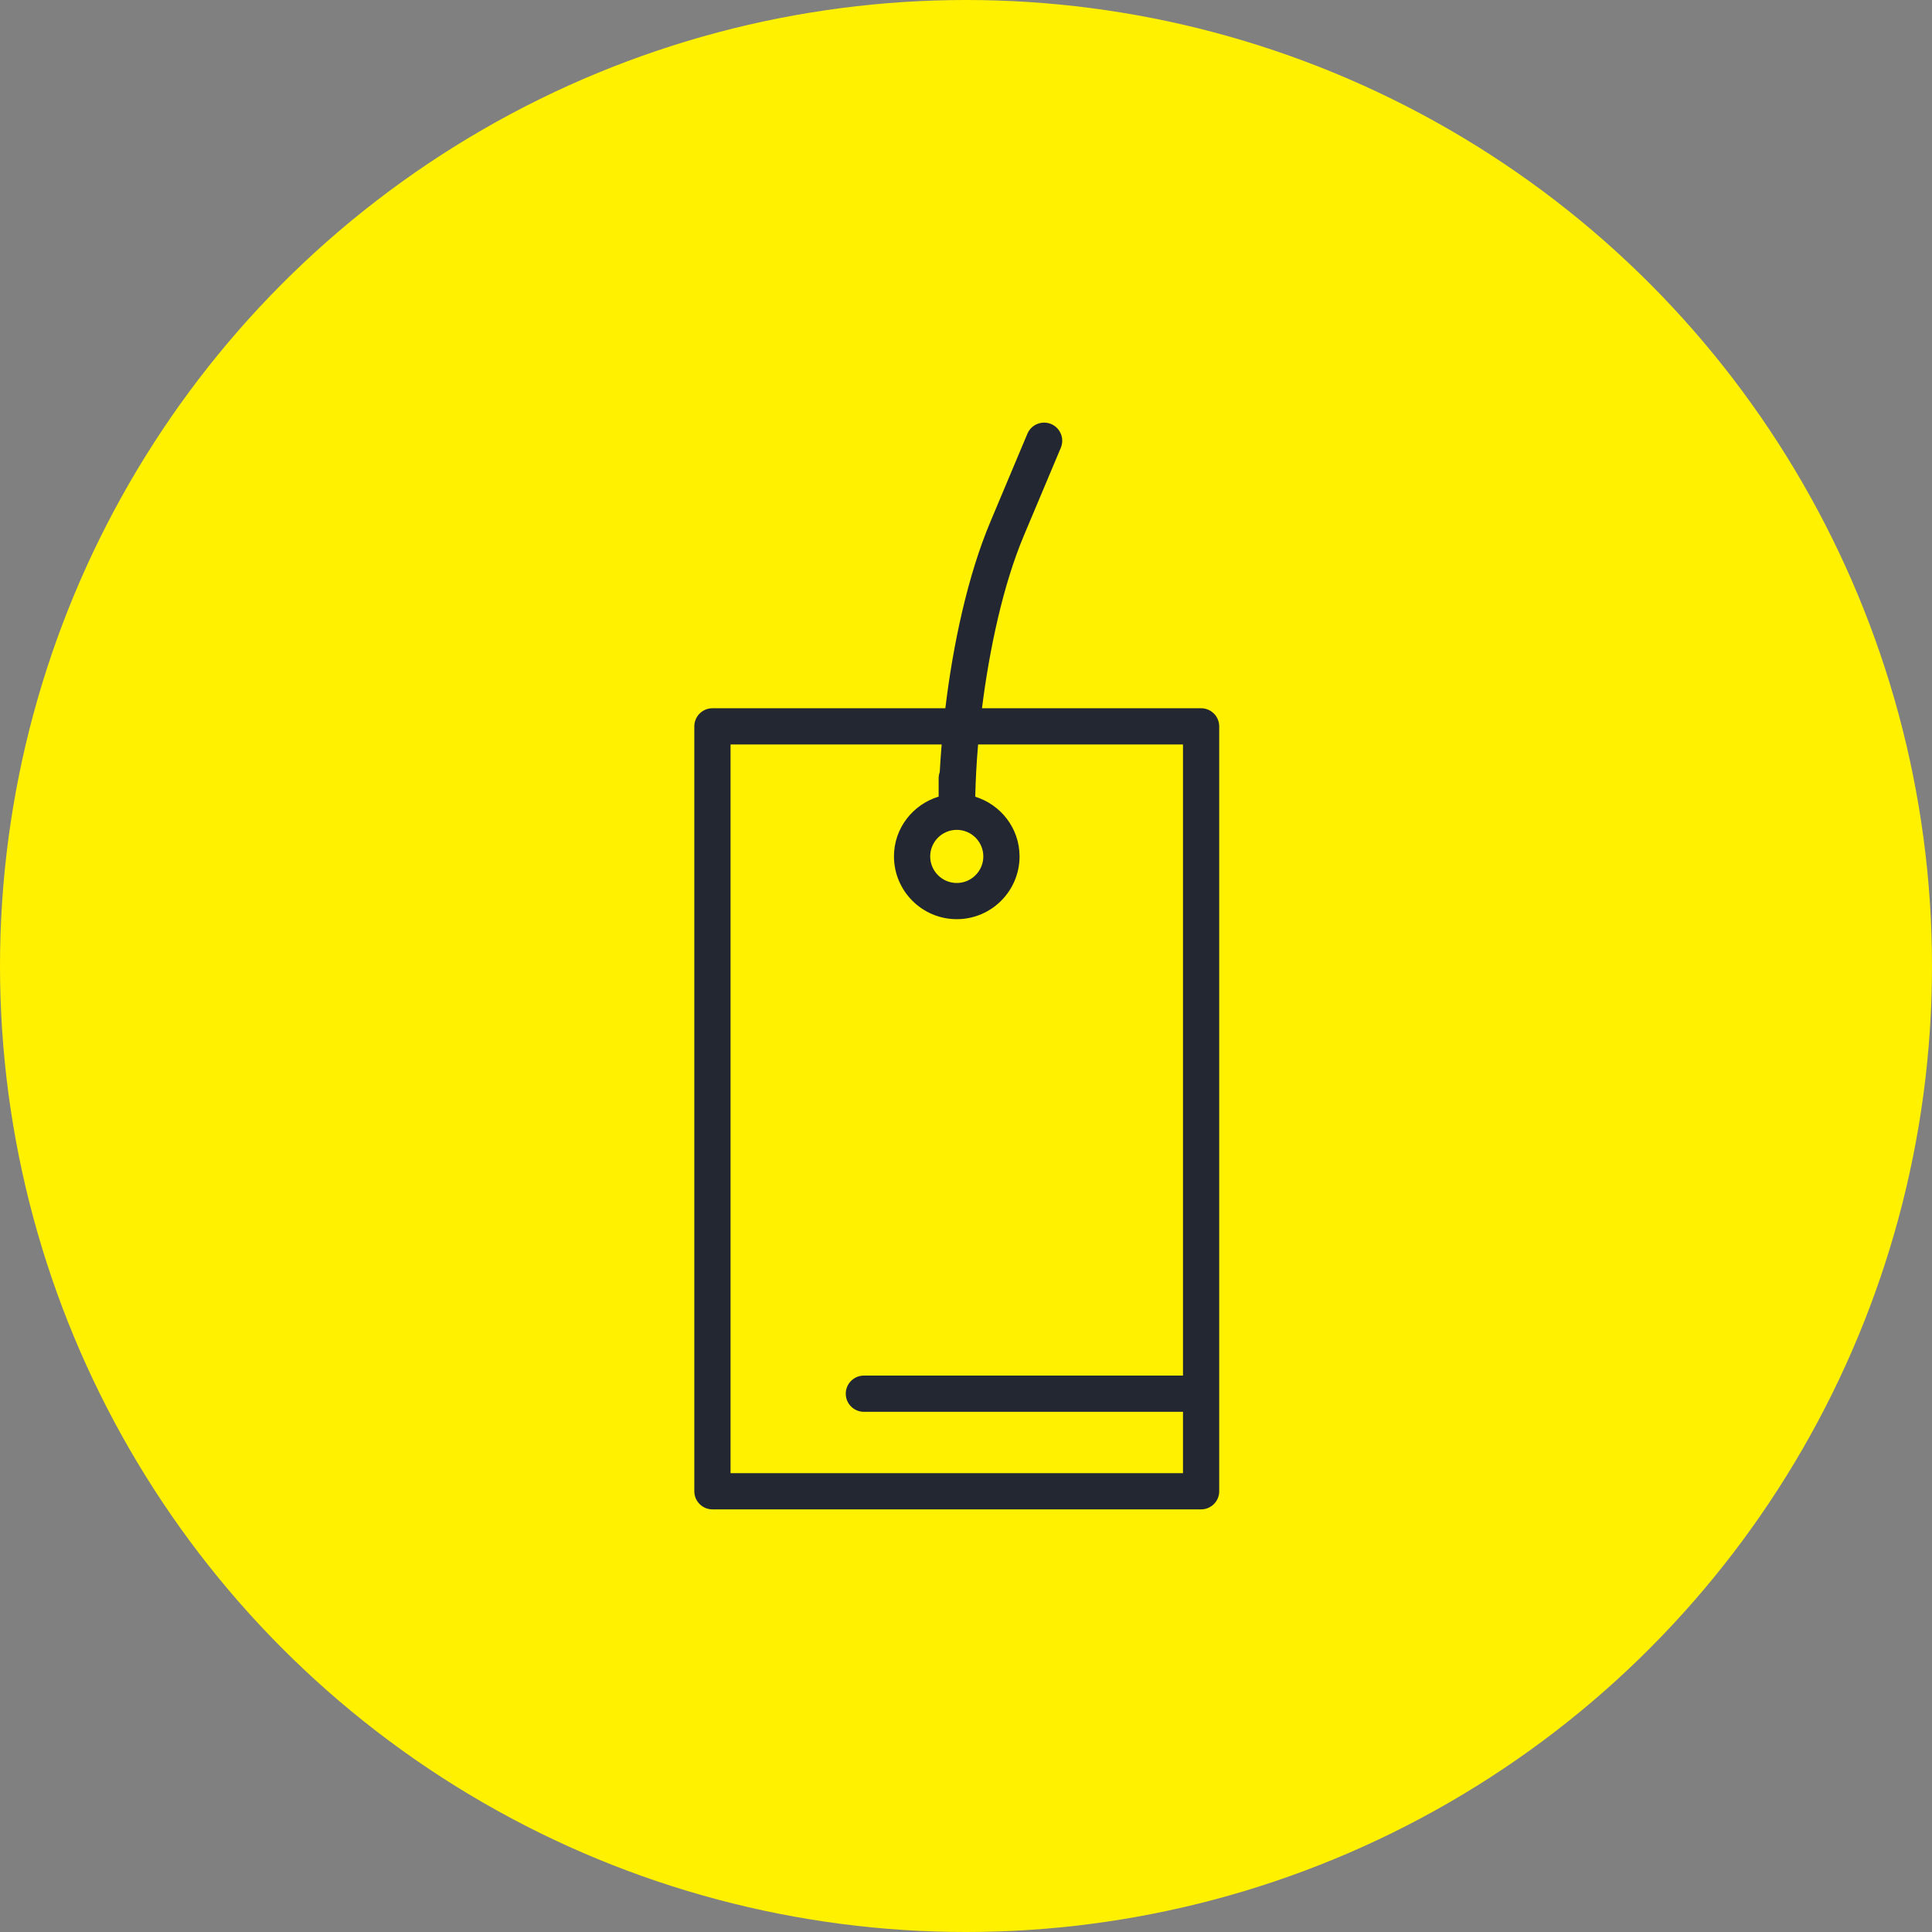 <svg xmlns="http://www.w3.org/2000/svg" width="64" height="64" viewBox="0 0 64 64" fill="none"><rect x="0" y="0" width="64" height="64" fill="#808080" stroke="none"/><circle cx="32" cy="32" r="32" fill="#FFF100"></circle><g clip-path="url(#clip0_971_9423)"><path d="M35.141 14.833C35.269 14.527 35.126 14.175 34.82 14.046C34.515 13.919 34.163 14.062 34.034 14.367L32.808 17.284C32.058 19.066 31.572 21.337 31.316 23.462H23.6C23.269 23.462 23 23.731 23 24.062V49.4C23 49.731 23.269 50 23.6 50H39.788C40.119 50 40.388 49.731 40.388 49.4V24.062C40.388 23.731 40.119 23.462 39.788 23.462H32.529C32.779 21.484 33.231 19.373 33.914 17.749L35.141 14.833ZM39.188 24.662V45.568H28.617C28.285 45.568 28.017 45.837 28.017 46.168C28.017 46.499 28.285 46.768 28.617 46.768H39.188V48.8H24.2V24.662H31.194C31.168 24.974 31.146 25.281 31.13 25.577C31.107 25.641 31.094 25.711 31.094 25.783V26.389C30.241 26.648 29.614 27.433 29.614 28.369C29.614 29.516 30.547 30.449 31.694 30.449C32.841 30.449 33.774 29.516 33.774 28.369C33.774 27.437 33.153 26.655 32.306 26.392C32.319 25.853 32.347 25.277 32.401 24.662L39.188 24.662ZM31.694 27.49C32.179 27.49 32.574 27.885 32.574 28.37C32.574 28.855 32.179 29.25 31.694 29.25C31.209 29.25 30.814 28.855 30.814 28.37C30.814 27.885 31.209 27.49 31.694 27.49Z" fill="#232732"></path></g><defs><clipPath id="clip0_971_9423"><rect width="18" height="36" fill="white" transform="translate(23 14)"></rect></clipPath></defs></svg>